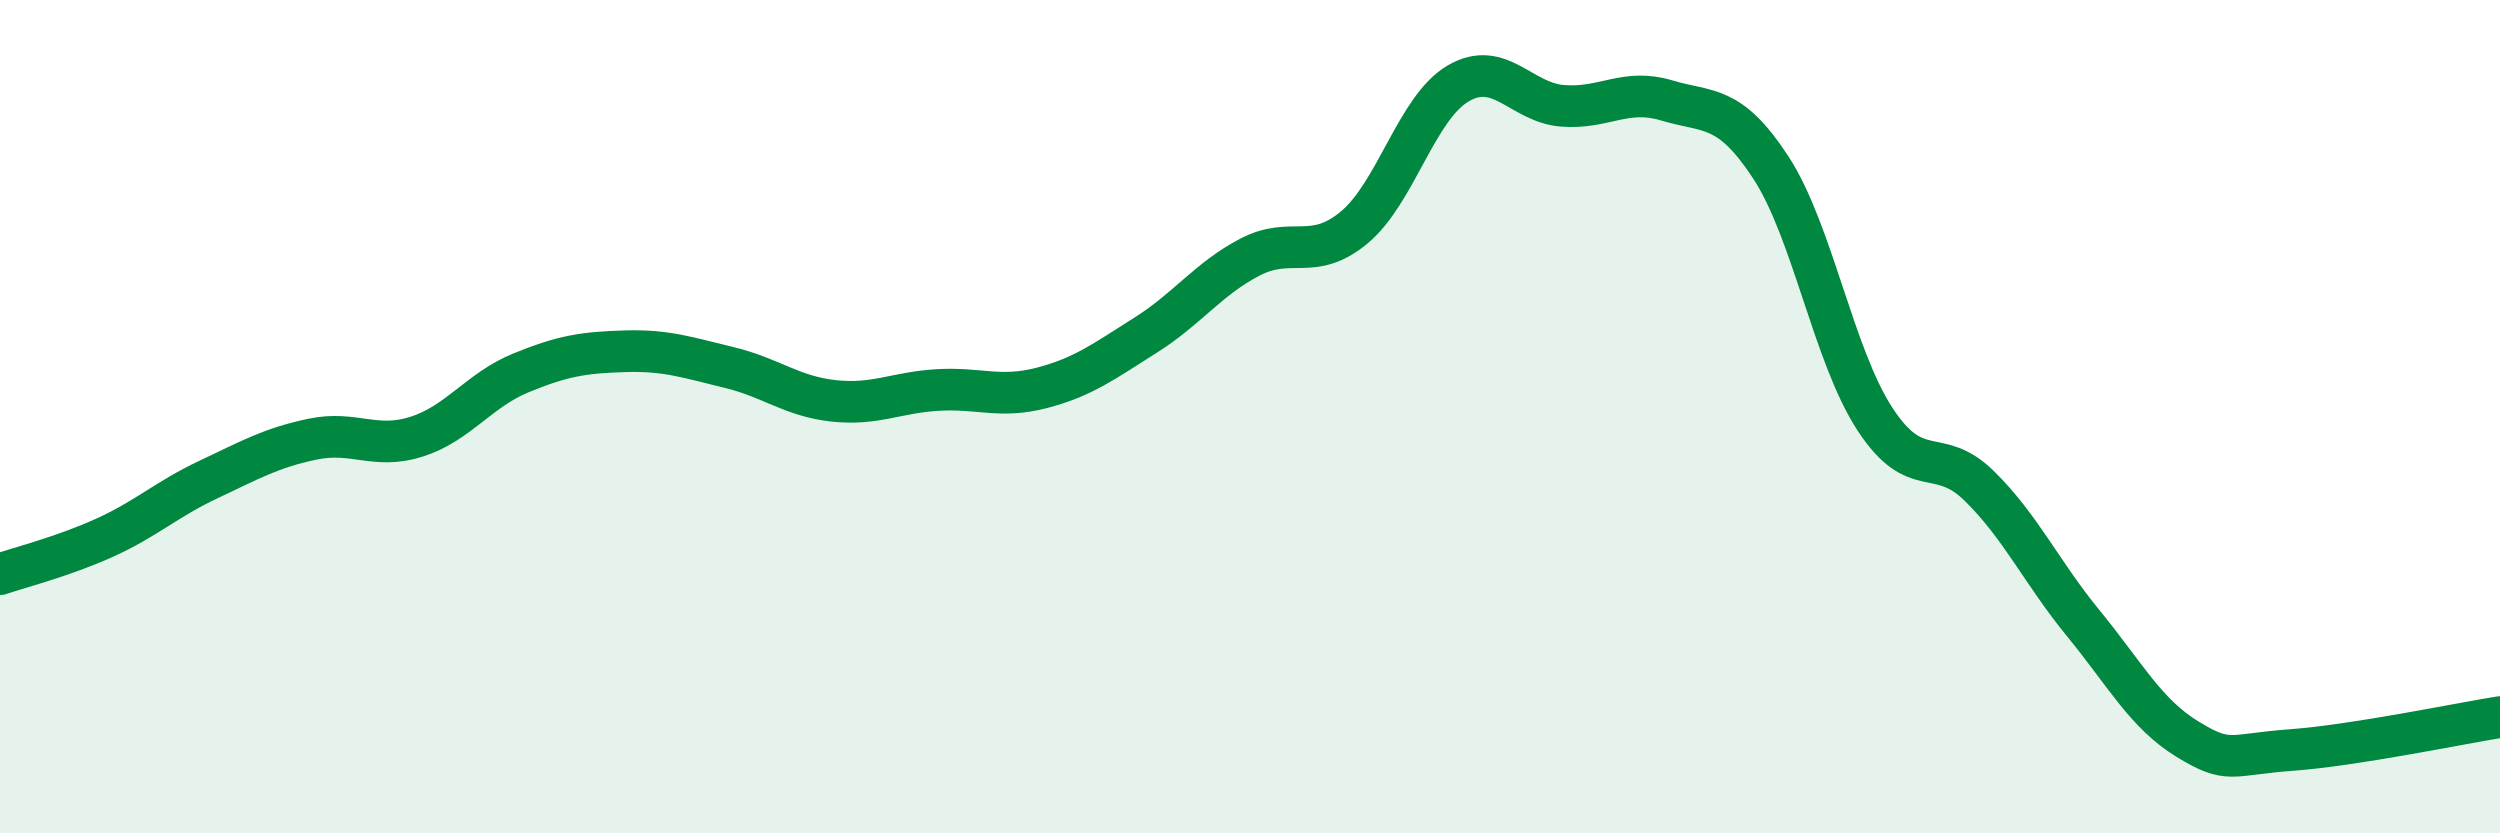
    <svg width="60" height="20" viewBox="0 0 60 20" xmlns="http://www.w3.org/2000/svg">
      <path
        d="M 0,13.78 C 0.5,13.61 1.5,13.36 2.5,12.91 C 3.5,12.46 4,11.98 5,11.51 C 6,11.04 6.5,10.75 7.5,10.54 C 8.5,10.33 9,10.8 10,10.48 C 11,10.16 11.5,9.36 12.5,8.95 C 13.5,8.54 14,8.46 15,8.43 C 16,8.4 16.5,8.58 17.5,8.82 C 18.5,9.06 19,9.51 20,9.62 C 21,9.73 21.5,9.42 22.5,9.36 C 23.5,9.3 24,9.57 25,9.31 C 26,9.05 26.5,8.67 27.5,8.04 C 28.5,7.41 29,6.69 30,6.17 C 31,5.65 31.5,6.29 32.5,5.46 C 33.5,4.63 34,2.58 35,2 C 36,1.42 36.5,2.46 37.5,2.54 C 38.5,2.62 39,2.11 40,2.41 C 41,2.71 41.5,2.49 42.5,4.02 C 43.5,5.55 44,8.53 45,10.06 C 46,11.59 46.5,10.68 47.5,11.66 C 48.5,12.64 49,13.74 50,14.96 C 51,16.18 51.5,17.13 52.5,17.74 C 53.5,18.35 53.5,18.11 55,18 C 56.5,17.89 59,17.37 60,17.21L60 20L0 20Z"
        fill="#008740"
        opacity="0.1"
        stroke-linecap="round"
        stroke-linejoin="round"
      />
      <path
        d="M 0,13.78 C 0.5,13.61 1.5,13.36 2.5,12.91 C 3.5,12.46 4,11.98 5,11.51 C 6,11.04 6.5,10.75 7.5,10.54 C 8.5,10.33 9,10.8 10,10.48 C 11,10.16 11.5,9.36 12.5,8.95 C 13.5,8.54 14,8.46 15,8.43 C 16,8.4 16.5,8.58 17.5,8.82 C 18.5,9.06 19,9.51 20,9.62 C 21,9.73 21.5,9.42 22.5,9.36 C 23.5,9.3 24,9.57 25,9.31 C 26,9.05 26.5,8.67 27.5,8.04 C 28.5,7.41 29,6.69 30,6.17 C 31,5.65 31.5,6.29 32.5,5.46 C 33.5,4.63 34,2.58 35,2 C 36,1.42 36.5,2.46 37.5,2.54 C 38.5,2.62 39,2.11 40,2.41 C 41,2.71 41.5,2.49 42.5,4.02 C 43.5,5.55 44,8.53 45,10.06 C 46,11.59 46.5,10.68 47.5,11.66 C 48.5,12.64 49,13.74 50,14.96 C 51,16.18 51.5,17.13 52.5,17.74 C 53.5,18.35 53.5,18.11 55,18 C 56.5,17.89 59,17.37 60,17.21"
        stroke="#008740"
        stroke-width="1"
        fill="none"
        stroke-linecap="round"
        stroke-linejoin="round"
      />
    </svg>
  